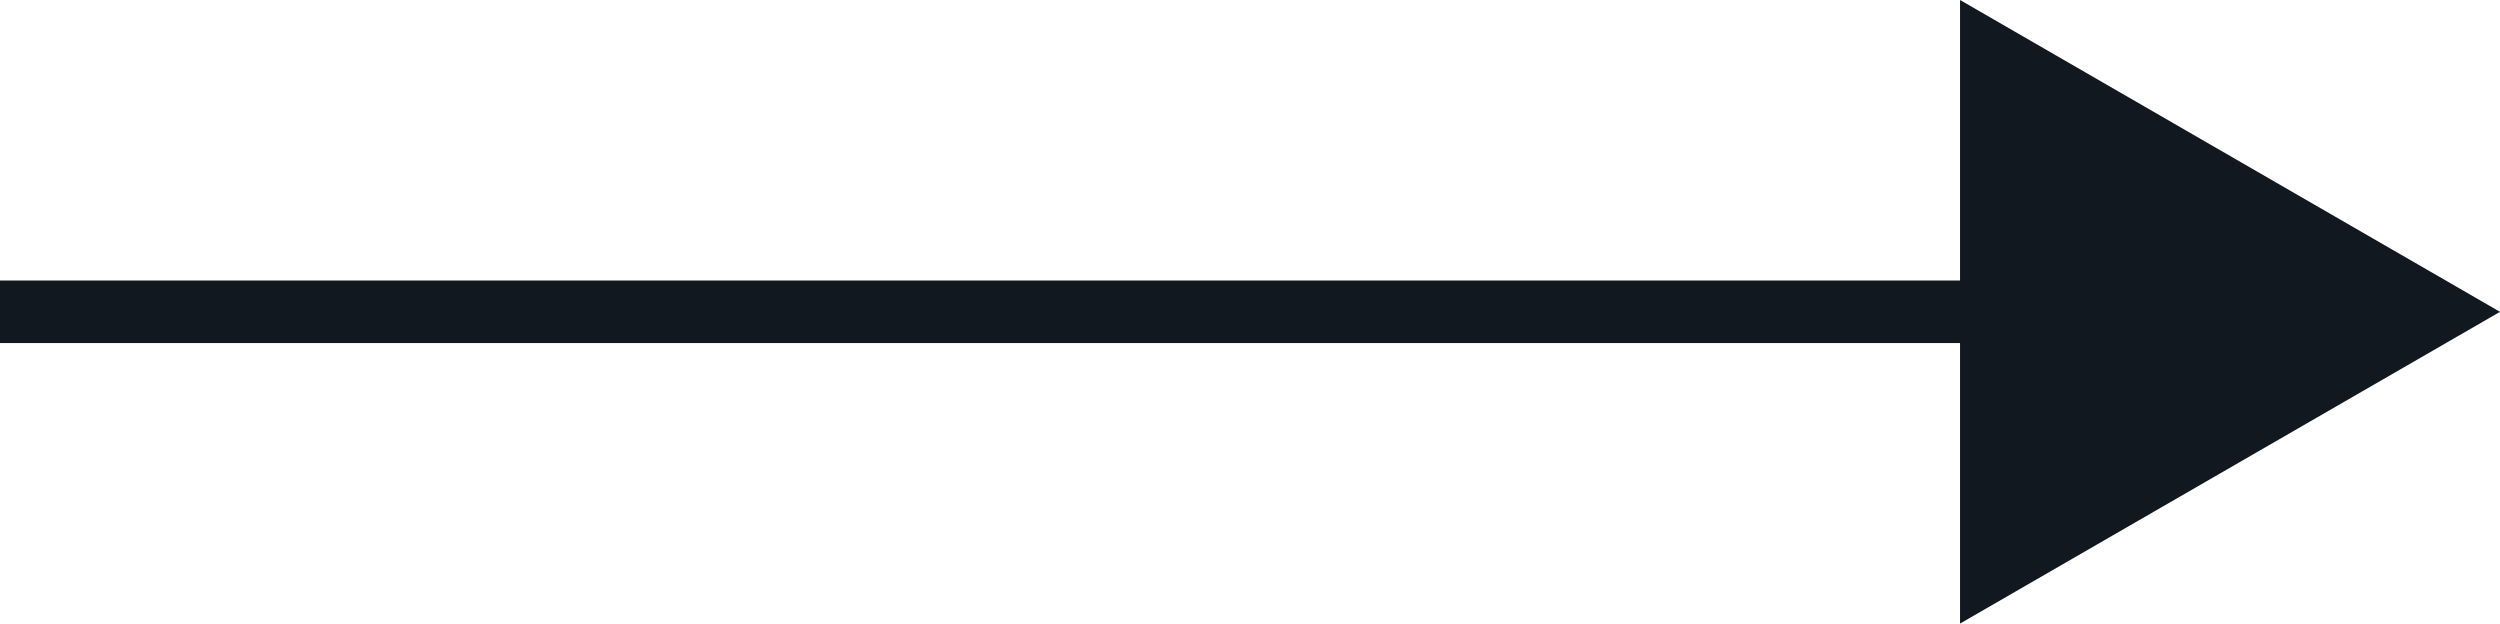 <?xml version="1.0" encoding="utf-8"?>
<!-- Generator: Adobe Illustrator 16.0.0, SVG Export Plug-In . SVG Version: 6.00 Build 0)  -->
<!DOCTYPE svg PUBLIC "-//W3C//DTD SVG 1.1//EN" "http://www.w3.org/Graphics/SVG/1.1/DTD/svg11.dtd">
<svg version="1.1" id="Layer_1" xmlns="http://www.w3.org/2000/svg" xmlns:xlink="http://www.w3.org/1999/xlink" x="0px" y="0px"
	 width="39.98px" height="9.972px" viewBox="0 0 39.98 9.972" enable-background="new 0 0 39.98 9.972" xml:space="preserve">
<g>
	<rect y="4.486" fill="#111820" width="32.804" height="1"/>
</g>
<polygon fill="#111820" points="31.345,9.972 39.98,4.987 31.345,0 "/>
</svg>
